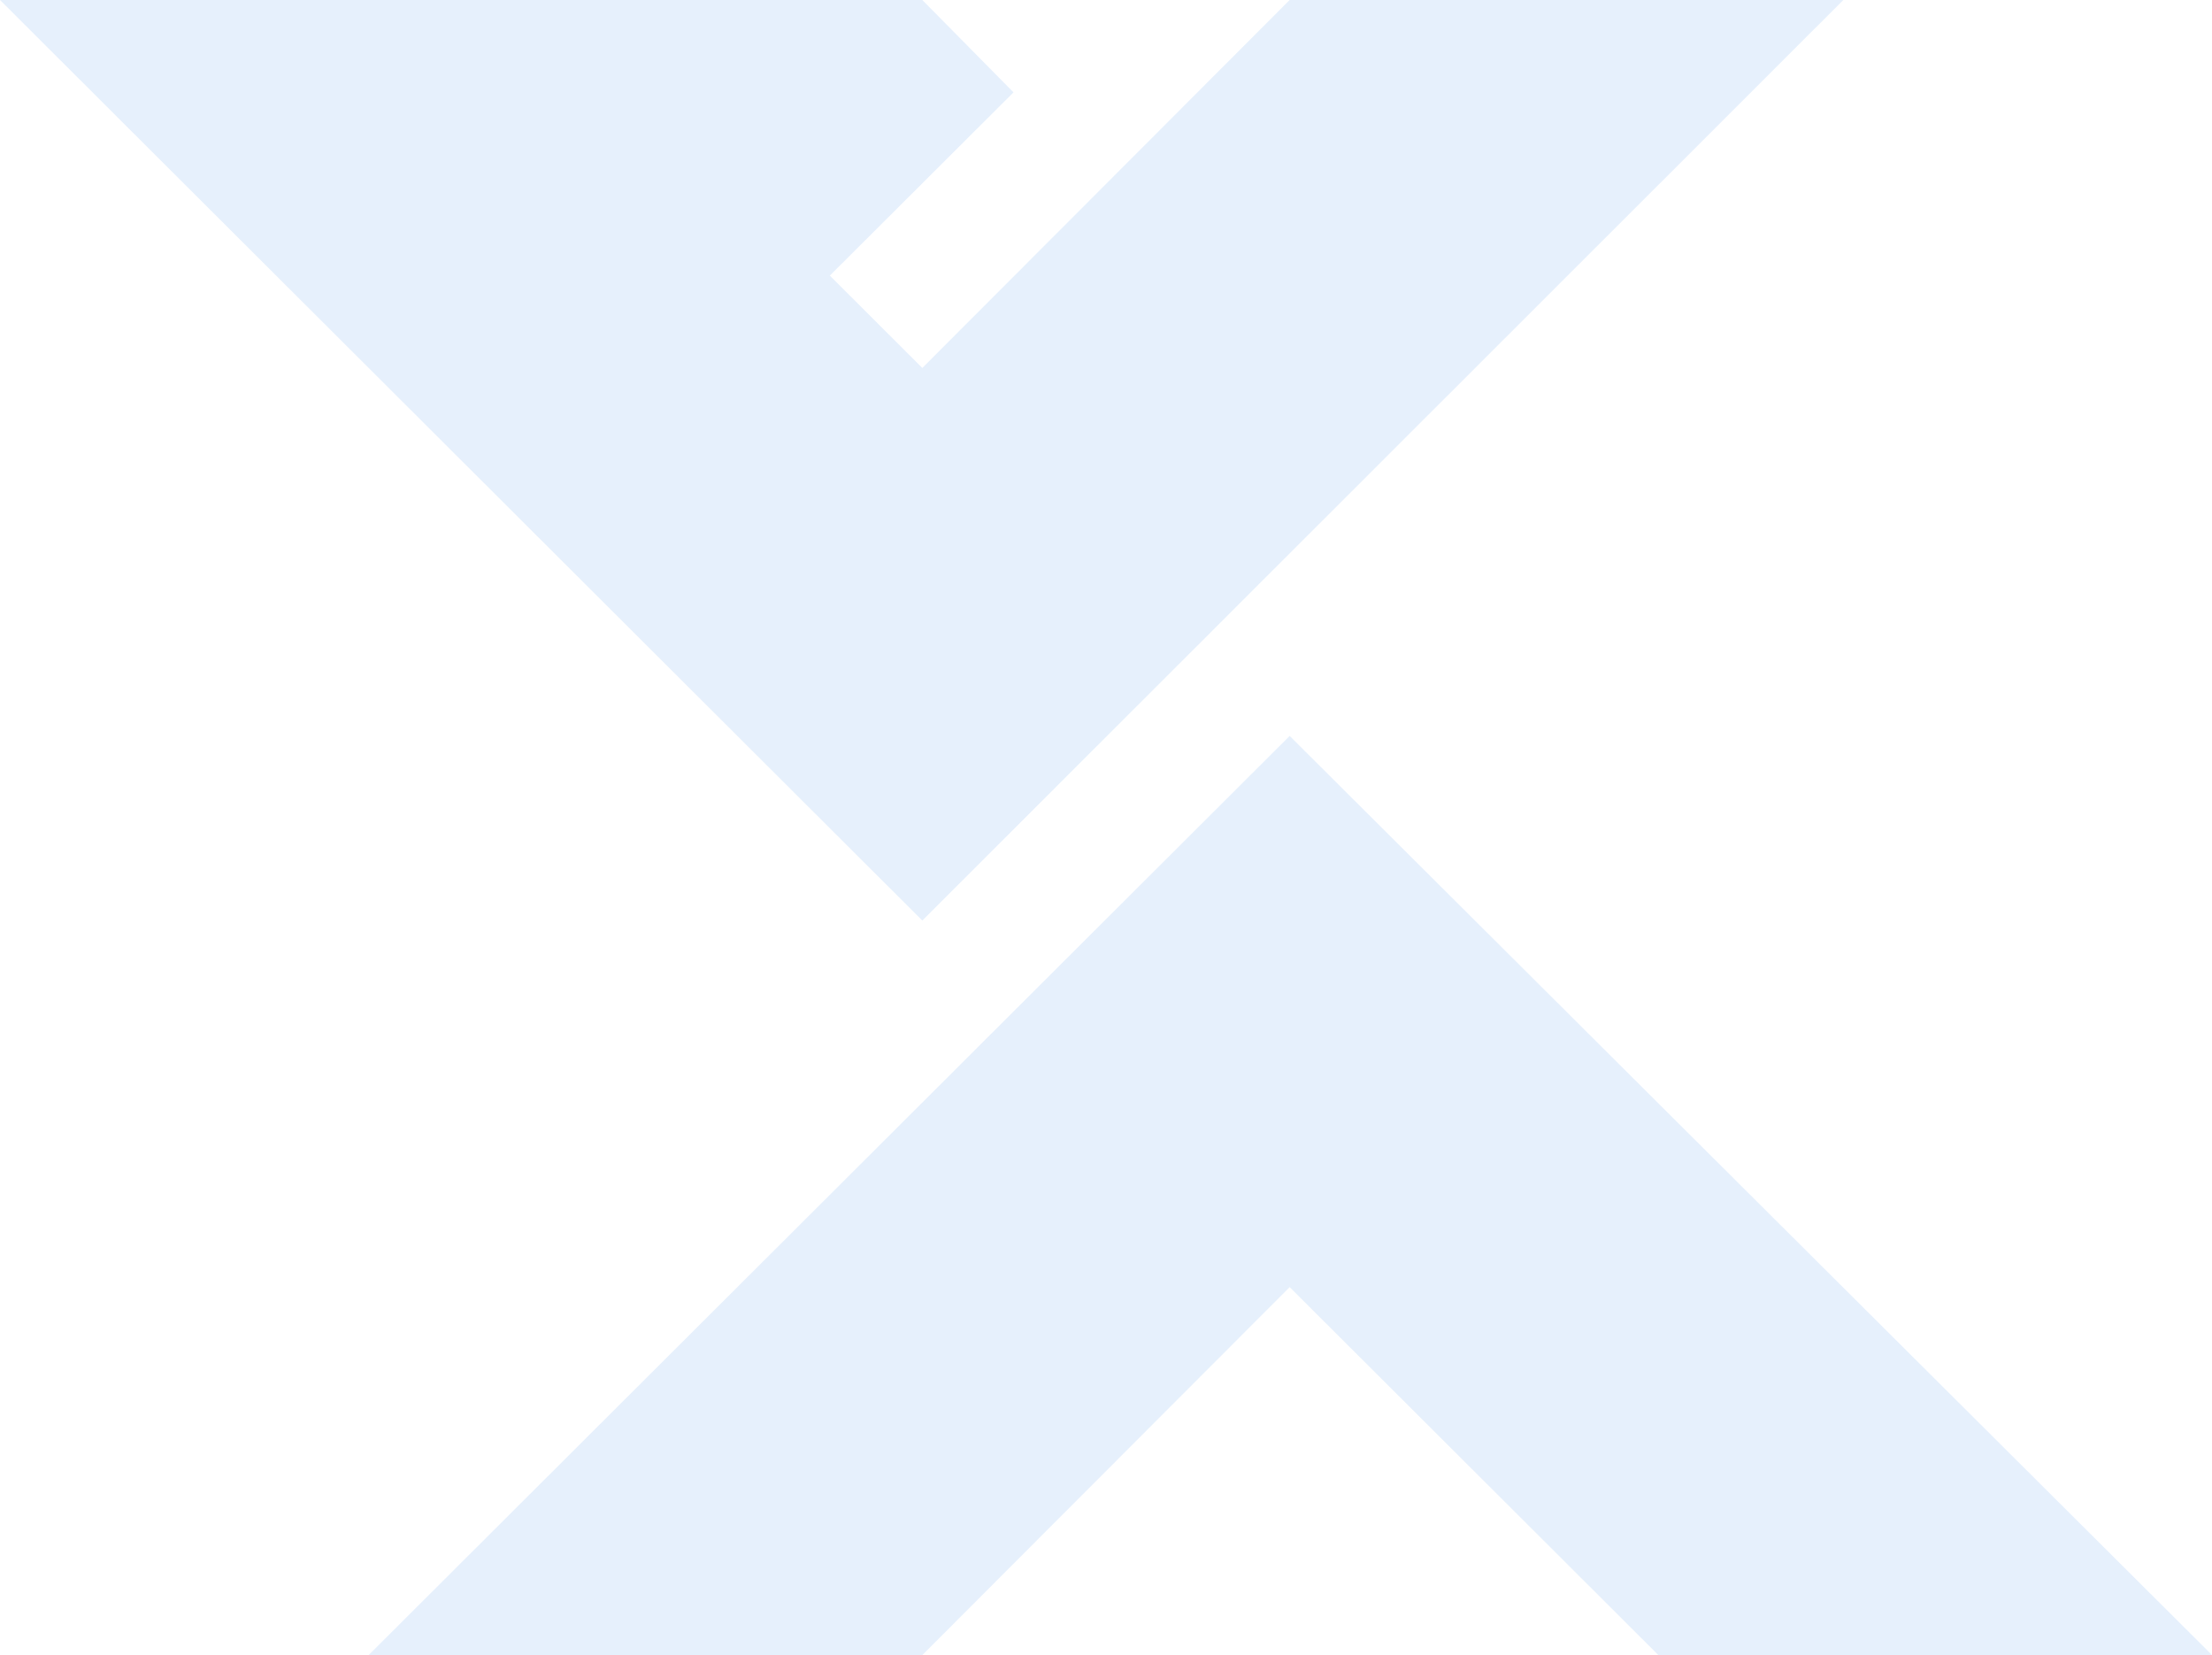 <?xml version="1.0" encoding="UTF-8"?> <svg xmlns="http://www.w3.org/2000/svg" width="893" height="668" viewBox="0 0 893 668" fill="none"><path d="M372.353 371.54L0 -3.90343e-05L372.353 -2.27582e-05L409.161 37.274L335.015 111.236L372.353 148.51L520.647 -1.62761e-05L744.176 -6.50531e-06L372.353 371.54ZM669.499 668L520.647 519.49L372.381 667.972L148.852 667.972L520.647 297.019L893 667.972L669.471 667.972L669.499 668Z" fill="#006BE0" fill-opacity="0.1"></path></svg> 